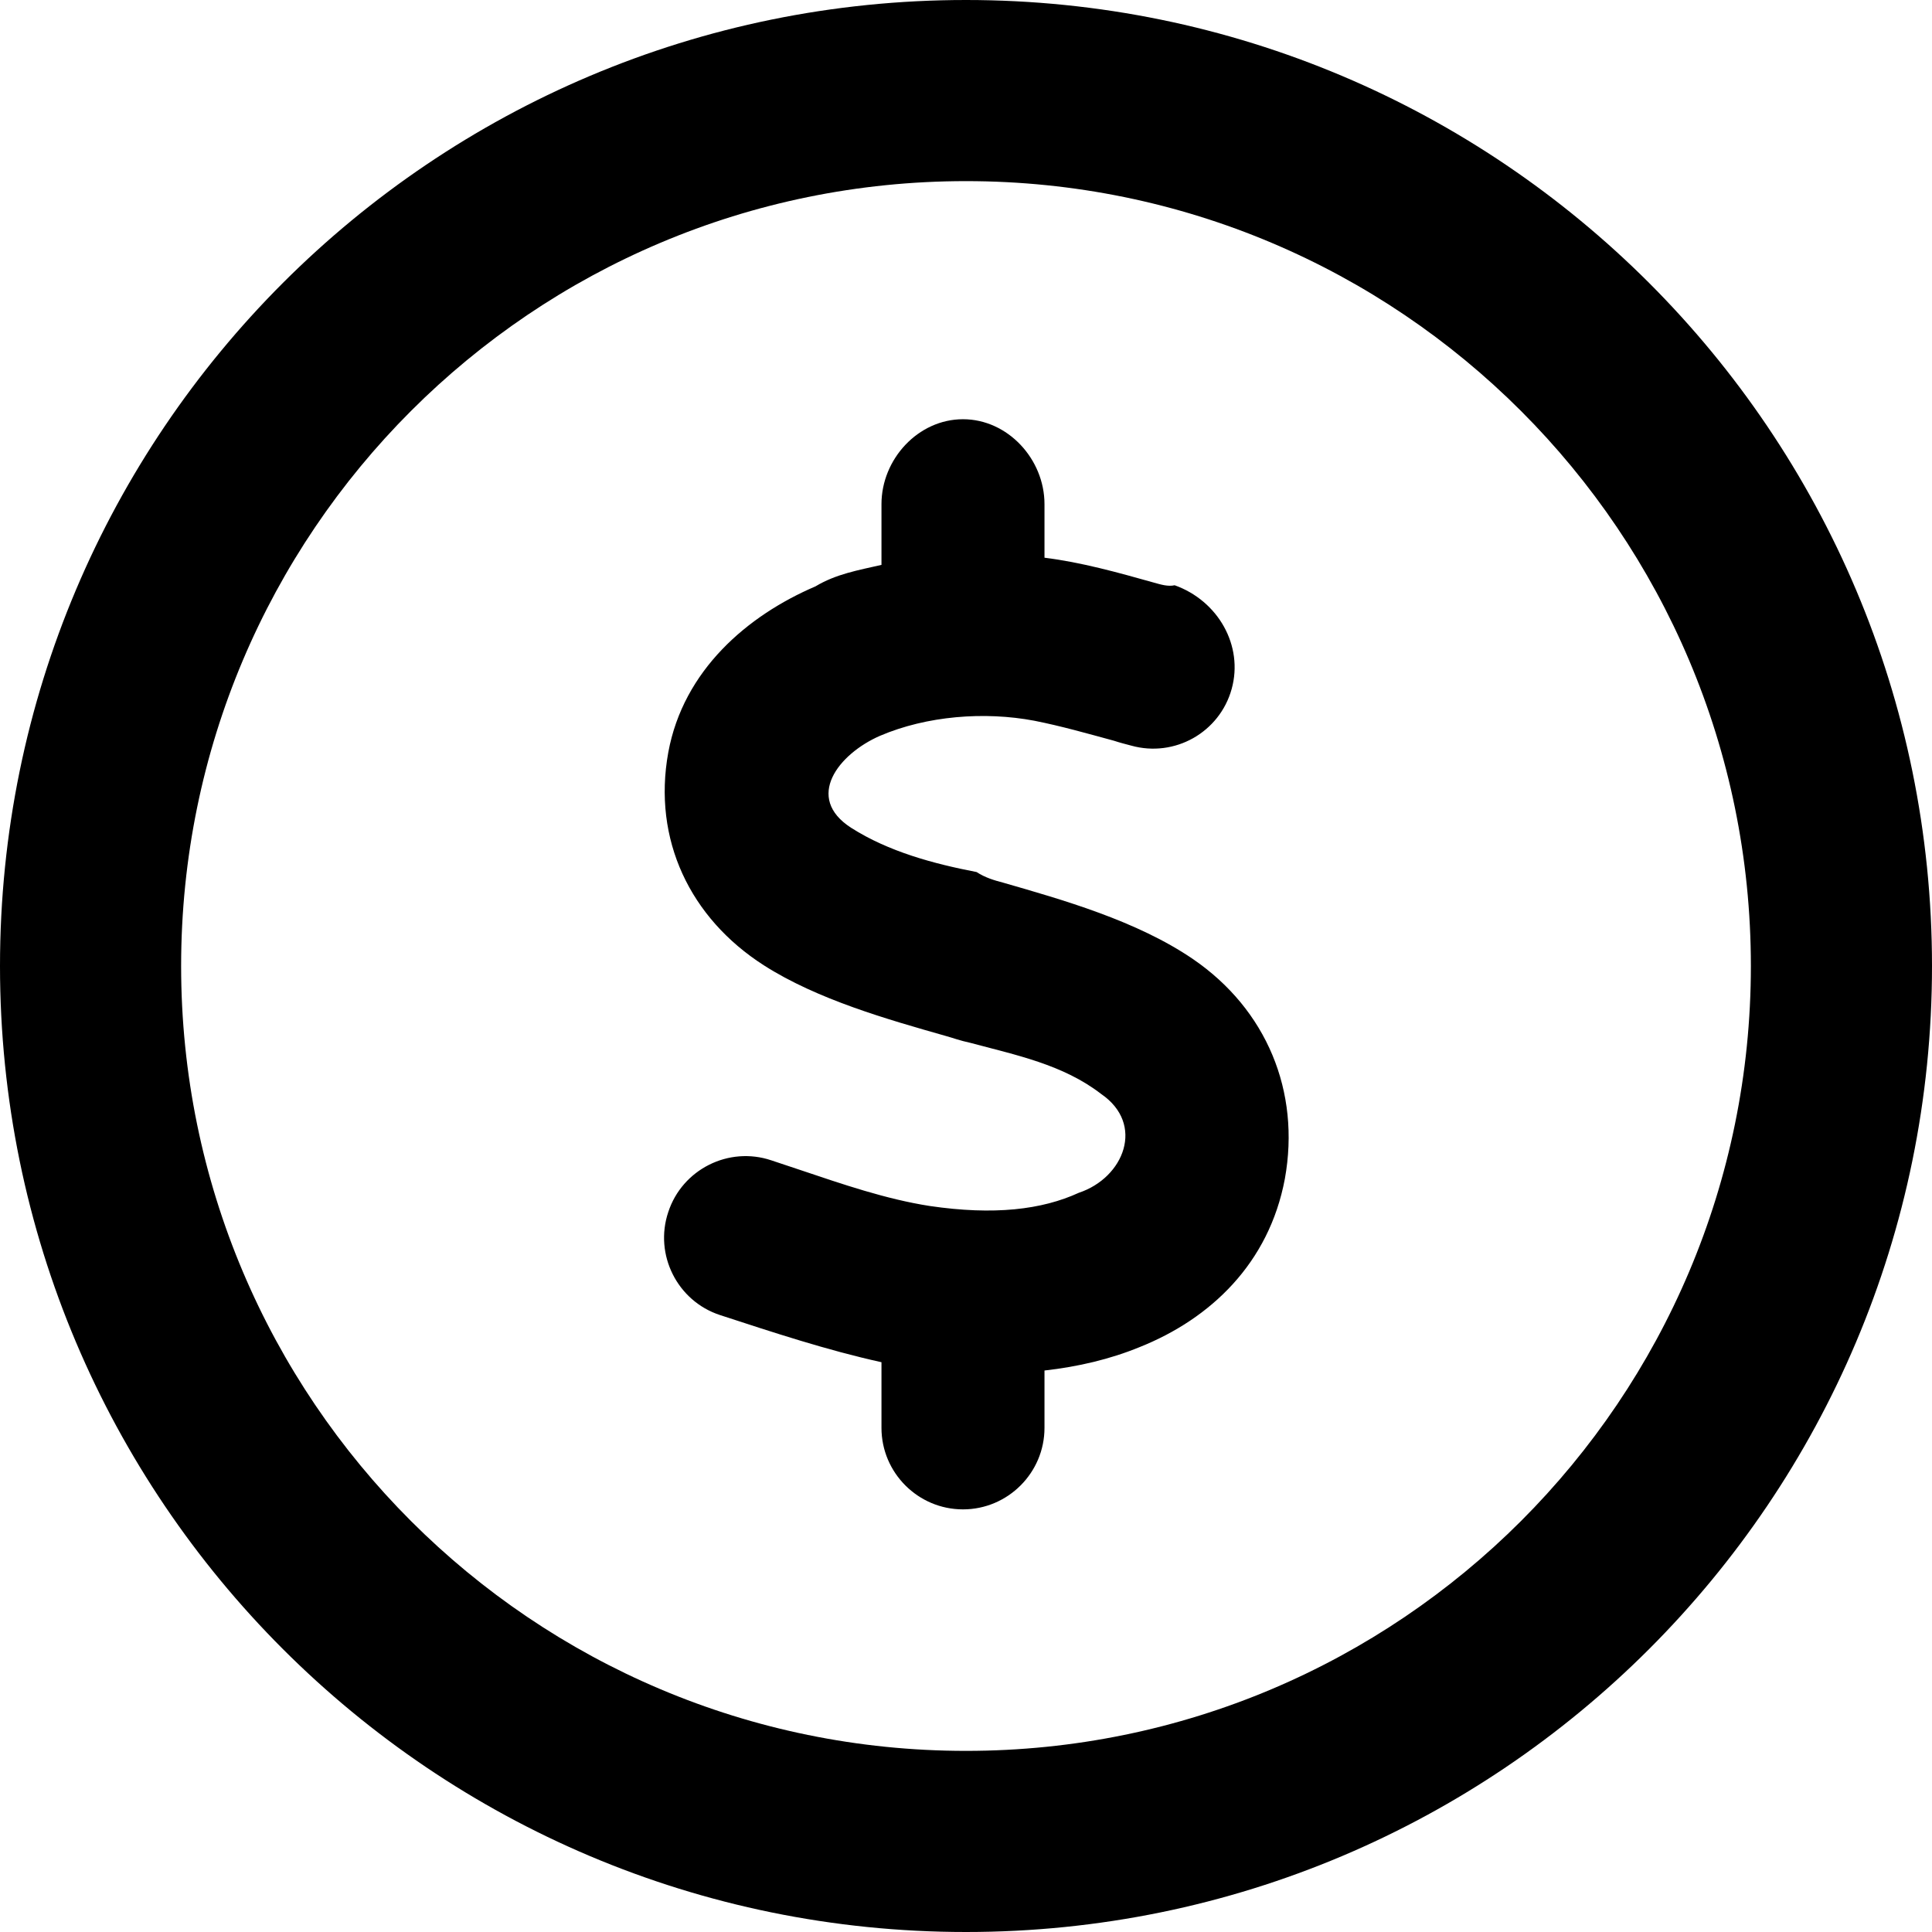 <svg xmlns="http://www.w3.org/2000/svg" viewBox="0 0 512 512"><!--! Font Awesome Pro 6.1.2 by @fontawesome - https://fontawesome.com License - https://fontawesome.com/license (Commercial License) Copyright 2022 Fonticons, Inc. --><path d="M276.8 147.8C286.5 149 296.2 151.7 305.8 154.4C307.6 154.9 309.5 155.5 311.3 155.1C322.8 159.2 329.6 171.1 326.4 182.6C323.2 194.1 311.3 200.8 299.8 197.6C298.3 197.2 296.7 196.8 295.2 196.3C288.2 194.4 281.2 192.4 274.1 191C260.9 188.5 245.6 189.7 233.2 195C222.2 199.8 213.1 211.4 225.6 219.4C235.5 225.7 247.4 228.9 258.8 231.1C261.1 232.6 263.5 233.3 265.8 233.9C281.4 238.4 301.3 244 316.2 254.2C335.6 267.5 344.7 289.2 340.5 312.4C336.3 334.8 320.8 349.5 302 357C294.2 360.2 285.7 362.2 276.8 363.2L276.8 378.4C276.8 390.3 267.1 400 255.2 400C243.3 400 233.6 390.3 233.6 378.4L233.6 361C219.1 357.8 204.9 353.1 190.8 348.5C179.5 344.8 173.3 332.5 177.1 321.2C180.8 309.9 193.1 303.7 204.4 307.5C206.9 308.3 209.4 309.2 211.9 310C223.2 313.8 234.8 317.8 246.4 319.6C263.4 322.1 276.1 320.6 285.9 316.1C297.9 312.1 303.5 297.9 291.8 289.9C281.7 282.1 269.2 279.6 257.3 276.4C254.1 275.7 252.7 275.1 250.5 274.5C235.4 270.2 216.6 264.9 202.4 255.8C182.9 243.3 172.9 222.5 177.1 199.4C181.1 177.6 198.1 163.1 216.1 155.4C221.6 152.1 227.5 151.1 233.6 149.7V133.6C233.6 121.7 243.3 111.1 255.2 111.1C267.1 111.1 276.8 121.7 276.8 133.6L276.8 147.8zM512 256C512 397.4 397.4 512 256 512C114.6 512 0 397.4 0 256C0 114.6 114.6 0 256 0C397.4 0 512 114.6 512 256zM256 48C141.1 48 48 141.1 48 256C48 370.9 141.1 464 256 464C370.9 464 464 370.9 464 256C464 141.1 370.9 48 256 48z"/></svg>